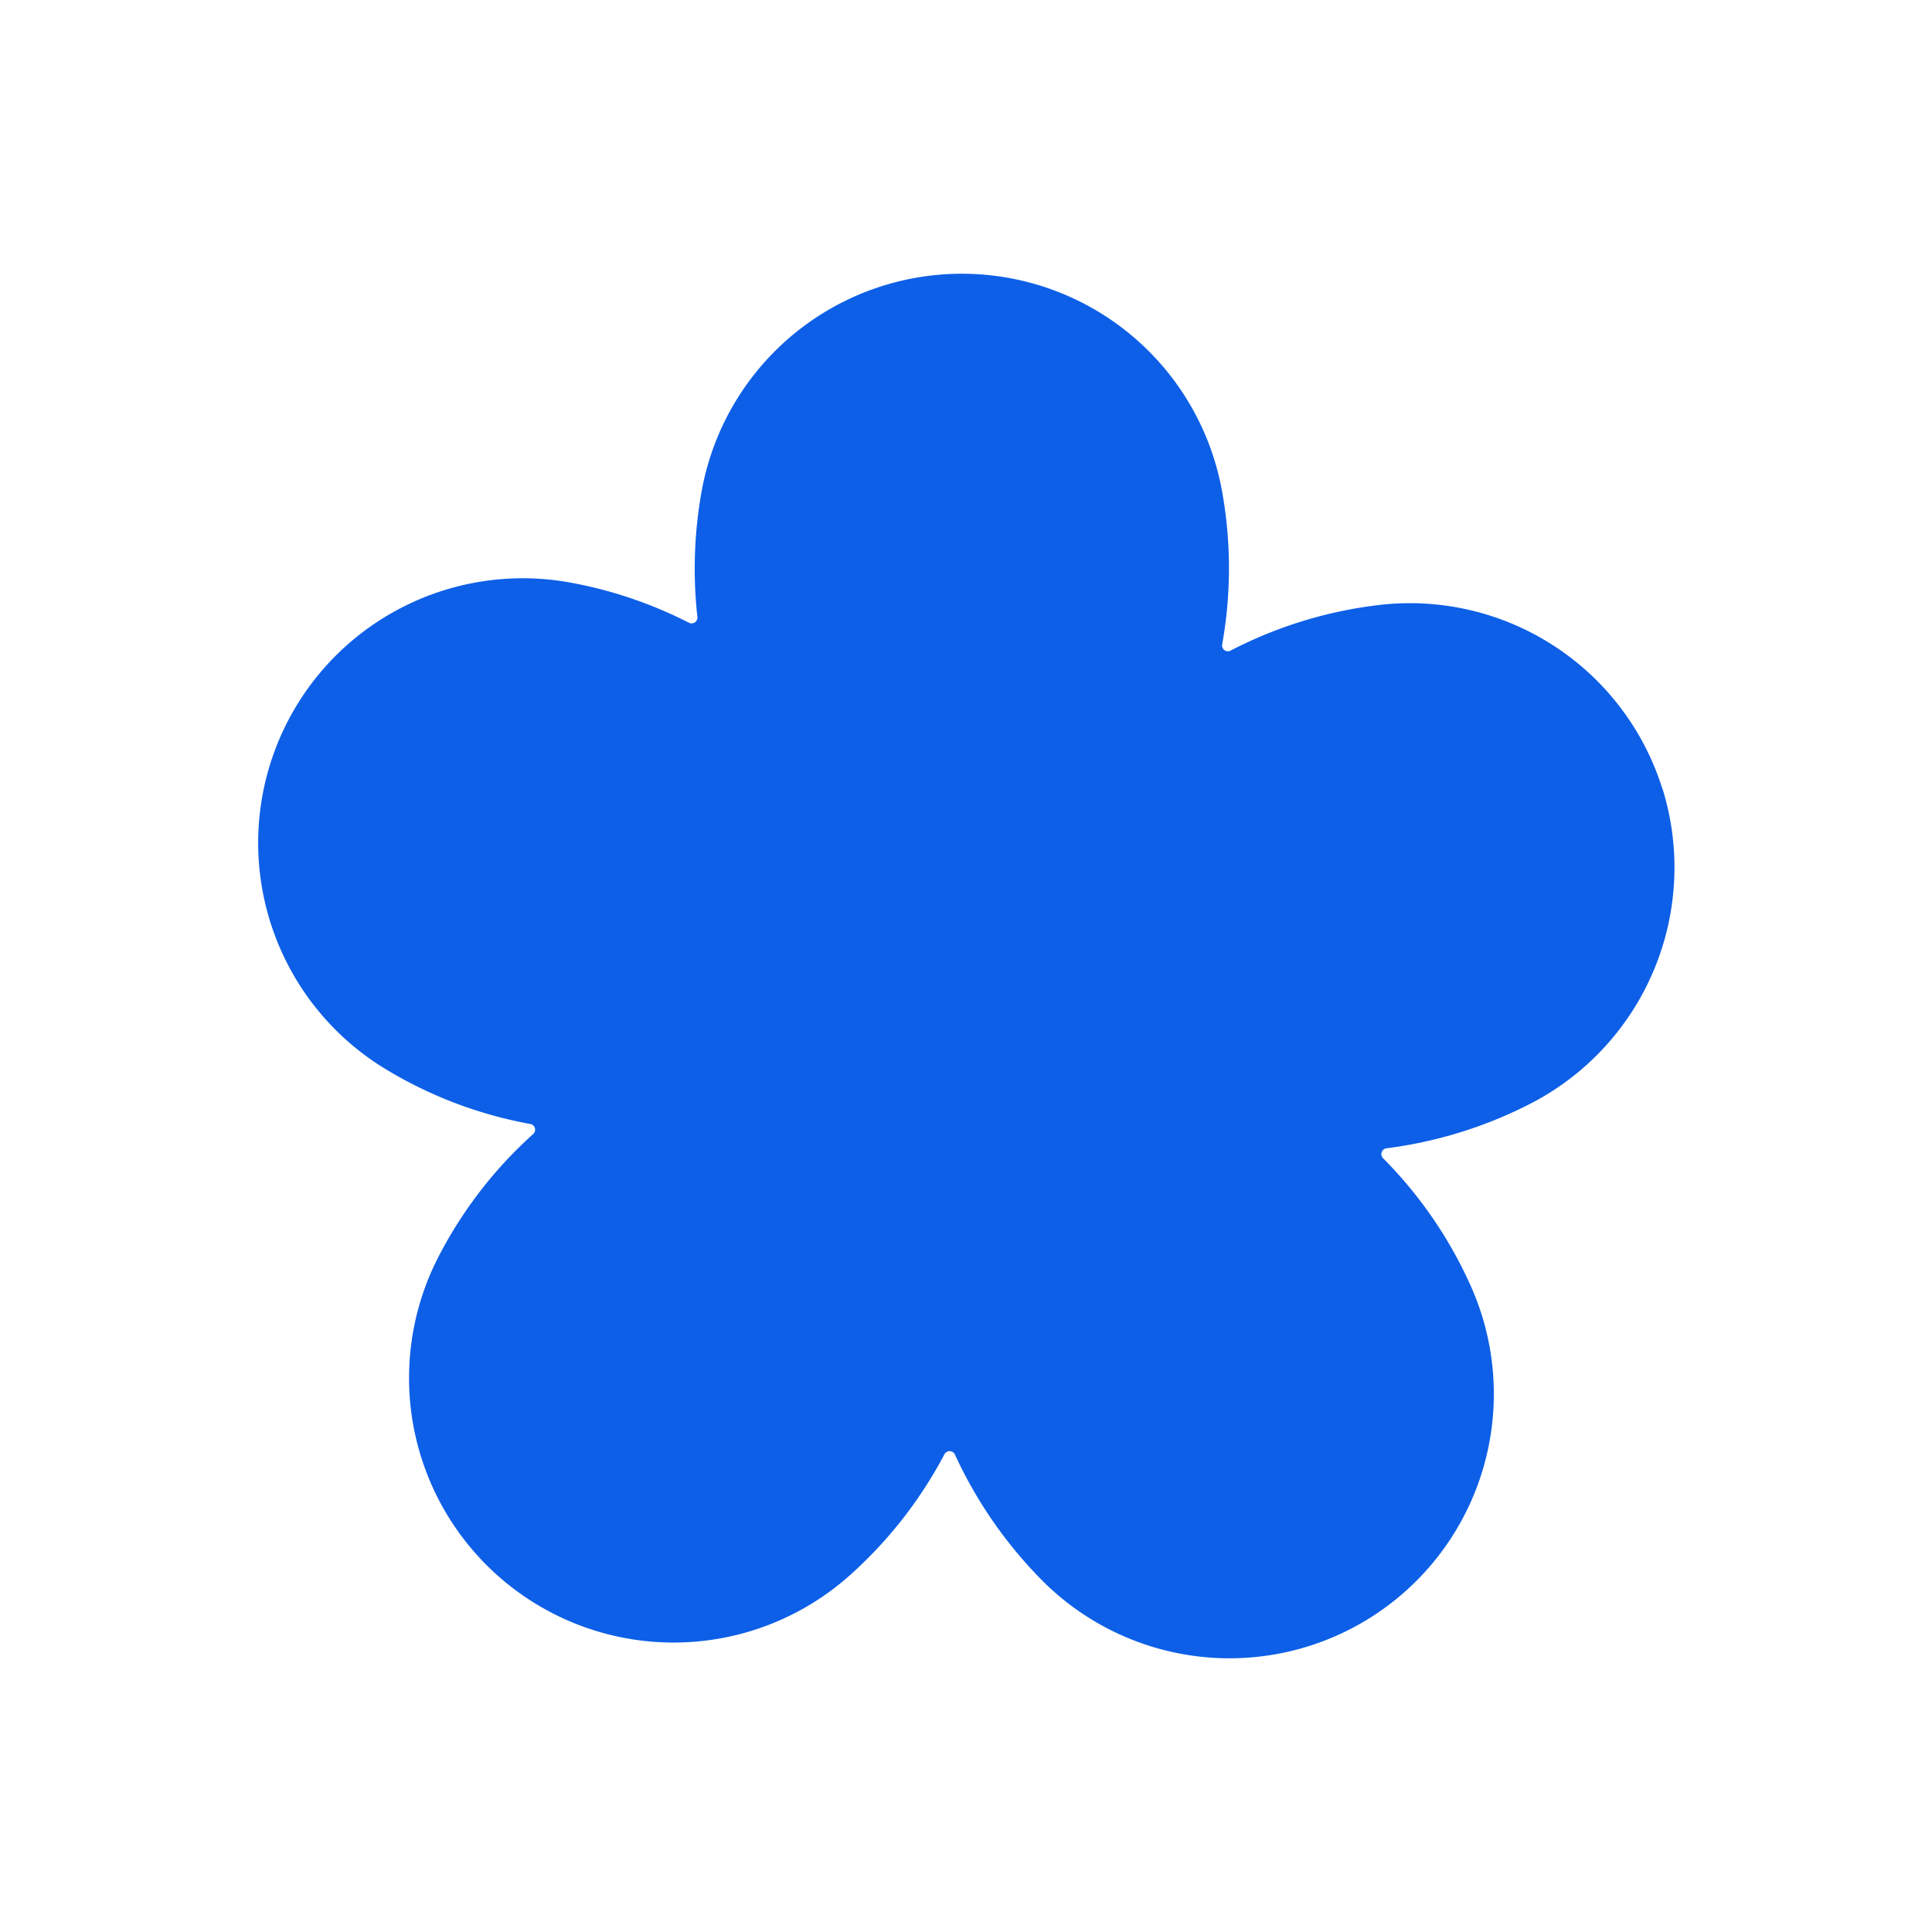 
<svg xmlns="http://www.w3.org/2000/svg" xmlns:xlink="http://www.w3.org/1999/xlink" width="40" height="40" viewBox="0 0 40 40">
  <defs>
    <clipPath id="clip-path">
      <rect id="Rectangle_35278" data-name="Rectangle 35278" width="40" height="40" transform="translate(151 1273)" fill="#fff" stroke="#707070" stroke-width="1"/>
    </clipPath>
  </defs>
  <g id="Mask_Group_56555" data-name="Mask Group 56555" transform="translate(-151 -1273)" clip-path="url(#clip-path)">
    <g id="GLYPH" transform="translate(142.197 1259.064)">
      <path id="Path_611309" data-name="Path 611309" d="M43.22,30.265a5.477,5.477,0,0,0-5.893-3.8,8.936,8.936,0,0,0-3.044.94.12.12,0,0,1-.176-.127,8.947,8.947,0,0,0-.006-3.189,5.474,5.474,0,0,0-10.768,0,9.037,9.037,0,0,0-.091,2.619.121.121,0,0,1-.176.121,8.909,8.909,0,0,0-2.486-.837A5.478,5.478,0,0,0,16.8,36.079a8.822,8.822,0,0,0,2.983,1.128.12.12,0,0,1,.061.206,8.892,8.892,0,0,0-1.952,2.522,5.477,5.477,0,0,0,8.5,6.621,8.966,8.966,0,0,0,1.964-2.51.121.121,0,0,1,.218.006,9.109,9.109,0,0,0,1.819,2.619,5.473,5.473,0,0,0,8.852-6.13,8.9,8.9,0,0,0-1.807-2.625.121.121,0,0,1,.073-.206,9.008,9.008,0,0,0,3.044-.958,5.5,5.5,0,0,0,2.668-6.488Z" fill="#0d5fe7"/>
    </g>
  </g>
</svg>
